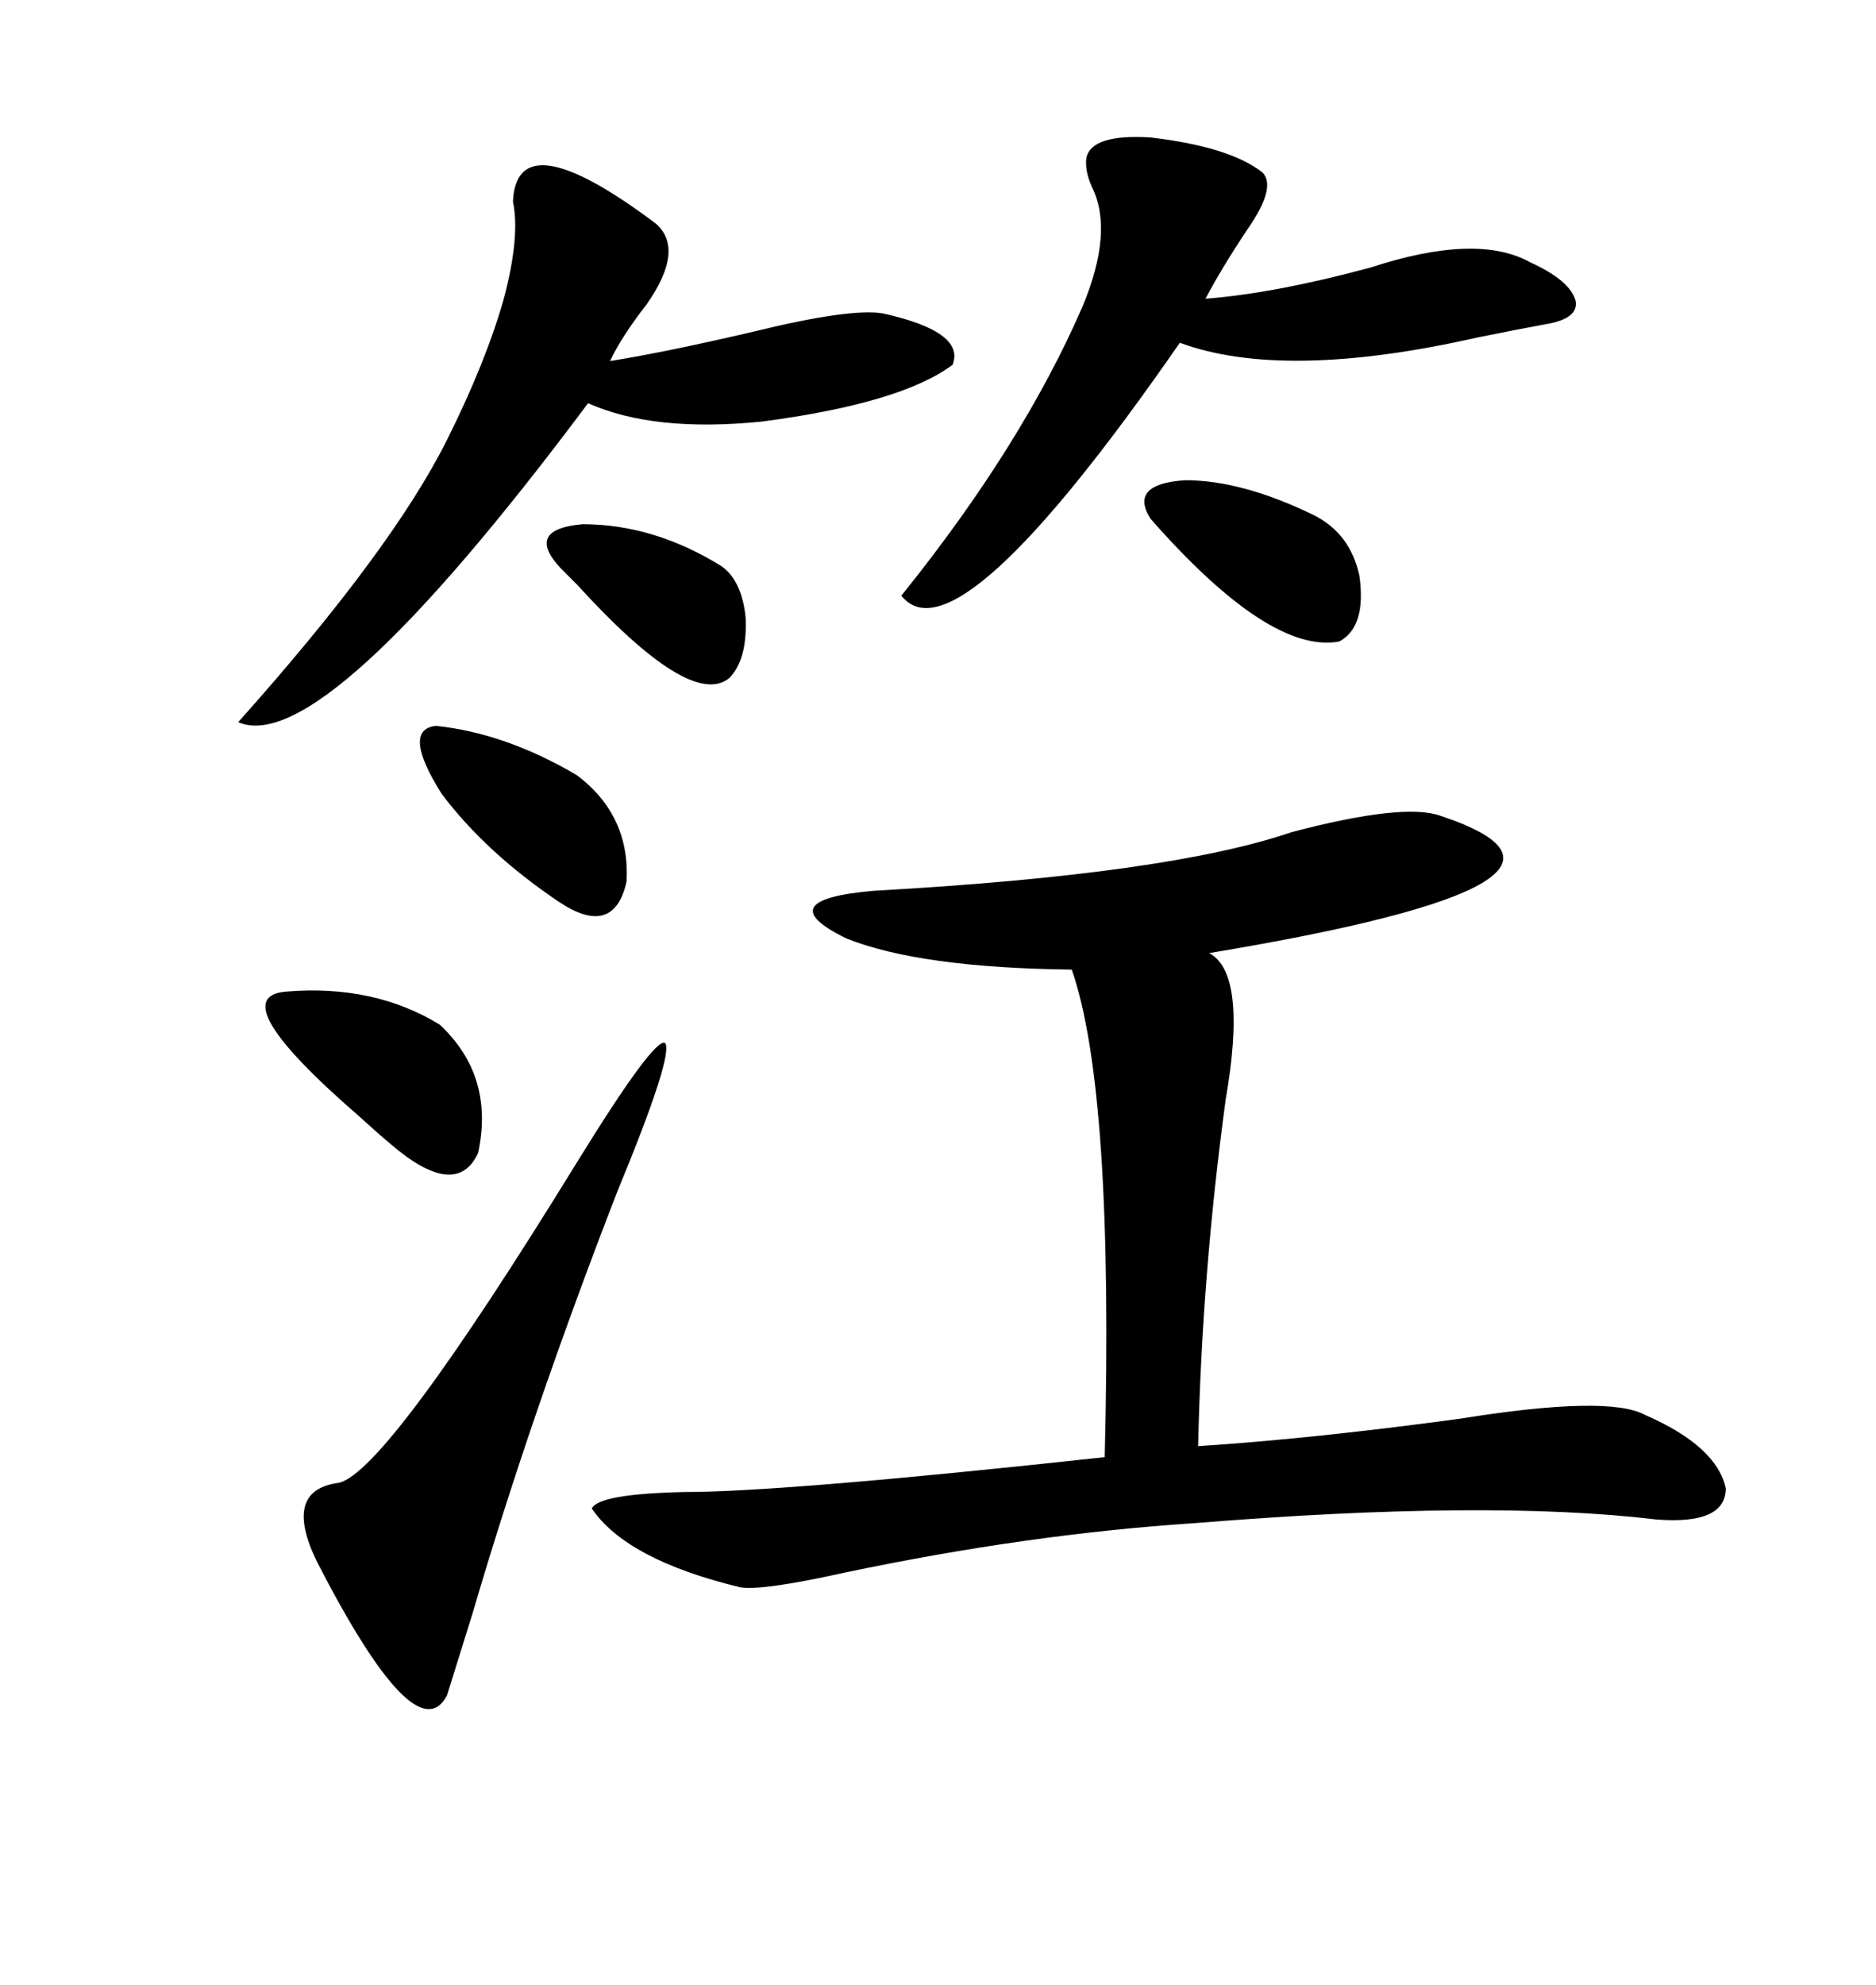 <svg xmlns="http://www.w3.org/2000/svg" xmlns:xlink="http://www.w3.org/1999/xlink" width="300" height="317.285"><path d="M230.27 130.37L230.27 130.37Q262.21 140.92 193.36 152.34L193.36 152.34Q199.51 155.57 196.00 175.78L196.00 175.78Q192.19 203.91 191.60 231.15L191.60 231.15Q209.77 229.98 233.50 226.76L233.50 226.76Q257.23 222.95 263.09 226.17L263.09 226.17Q274.51 231.15 275.98 237.89L275.98 237.89Q275.98 243.75 264.84 242.87L264.84 242.87Q237.89 239.65 191.02 243.46L191.02 243.46Q164.36 245.21 135.06 251.37L135.06 251.37Q121.88 254.30 118.36 253.71L118.36 253.71Q100.20 249.32 94.63 241.11L94.63 241.11Q95.80 238.77 109.57 238.48L109.57 238.48Q125.39 238.48 176.66 232.91L176.66 232.91Q178.13 174.32 171.39 154.98L171.39 154.98Q147.07 154.69 135.35 150L135.35 150Q122.75 143.85 139.75 142.38L139.75 142.38Q186.91 139.75 206.54 133.01L206.54 133.01Q224.41 128.32 230.27 130.37ZM82.03 32.23L82.03 32.23Q82.62 19.04 104.88 35.74L104.88 35.74Q109.57 39.84 103.42 48.63L103.42 48.63Q99.32 53.91 97.56 57.71L97.56 57.71Q106.64 56.25 120.41 53.03L120.41 53.03Q135.94 49.22 141.21 50.10L141.21 50.10Q154.39 53.03 152.34 58.30L152.34 58.30Q144.14 64.45 121.88 67.38L121.88 67.38Q104.59 69.14 94.04 64.45L94.04 64.45Q51.56 121.29 38.09 115.43L38.09 115.43Q62.70 87.89 71.48 70.31L71.48 70.31Q77.64 58.01 80.57 47.75L80.57 47.75Q83.20 37.79 82.03 32.23ZM201.86 27.54L201.86 27.54Q204.20 29.88 199.51 36.62L199.51 36.62Q195.41 42.77 192.77 47.75L192.77 47.75Q203.91 46.88 219.14 42.77L219.14 42.77Q236.13 37.21 244.63 41.89L244.63 41.89Q251.07 44.82 251.95 48.05L251.95 48.05Q252.54 50.98 246.97 51.86L246.97 51.86Q243.75 52.44 236.43 53.91L236.43 53.91Q205.37 60.94 188.67 54.79L188.67 54.79Q152.93 106.35 144.14 95.21L144.14 95.21Q163.48 71.19 173.14 48.93L173.14 48.93Q178.13 36.91 174.61 29.88L174.61 29.88Q173.44 27.25 173.73 25.20L173.73 25.20Q174.61 21.39 183.98 21.97L183.98 21.97Q196.58 23.44 201.86 27.54ZM92.29 185.74L92.29 185.74Q104.59 165.82 106.35 166.70L106.35 166.70Q107.81 168.46 98.73 190.43L98.73 190.43Q84.96 225.88 75.59 257.81L75.59 257.81Q72.66 267.19 71.48 271.00L71.48 271.00Q66.50 280.37 50.68 249.61L50.68 249.61Q45.12 238.18 54.20 237.01L54.20 237.01Q61.82 235.25 92.29 185.74ZM45.70 158.50L45.70 158.50Q59.77 157.32 70.31 163.77L70.31 163.77Q79.10 171.97 76.46 184.28L76.46 184.28Q72.95 191.89 62.40 182.81L62.40 182.81Q60.64 181.35 57.42 178.42L57.42 178.42Q35.45 159.38 45.70 158.50ZM69.73 116.02L69.73 116.02Q80.86 117.19 92.29 123.93L92.29 123.93Q100.78 130.37 100.20 140.92L100.20 140.92Q98.14 150 89.36 144.14L89.36 144.14Q77.64 136.23 70.61 126.86L70.61 126.86Q64.16 116.60 69.73 116.02ZM183.98 82.91L183.98 82.91Q180.47 77.34 189.55 76.76L189.55 76.76Q198.63 76.76 210.06 82.32L210.06 82.32Q215.92 85.25 217.38 91.99L217.38 91.99Q218.55 100.20 214.16 102.54L214.16 102.54Q203.03 104.59 183.98 82.91ZM115.43 90.53L115.43 90.53Q118.65 92.87 119.24 98.73L119.24 98.73Q119.53 105.47 116.60 108.40L116.60 108.40Q110.45 113.38 92.29 93.46L92.29 93.46Q90.82 91.99 90.53 91.70L90.53 91.70Q83.20 84.67 93.16 83.79L93.16 83.79Q104.59 83.79 115.43 90.53Z"/></svg>
